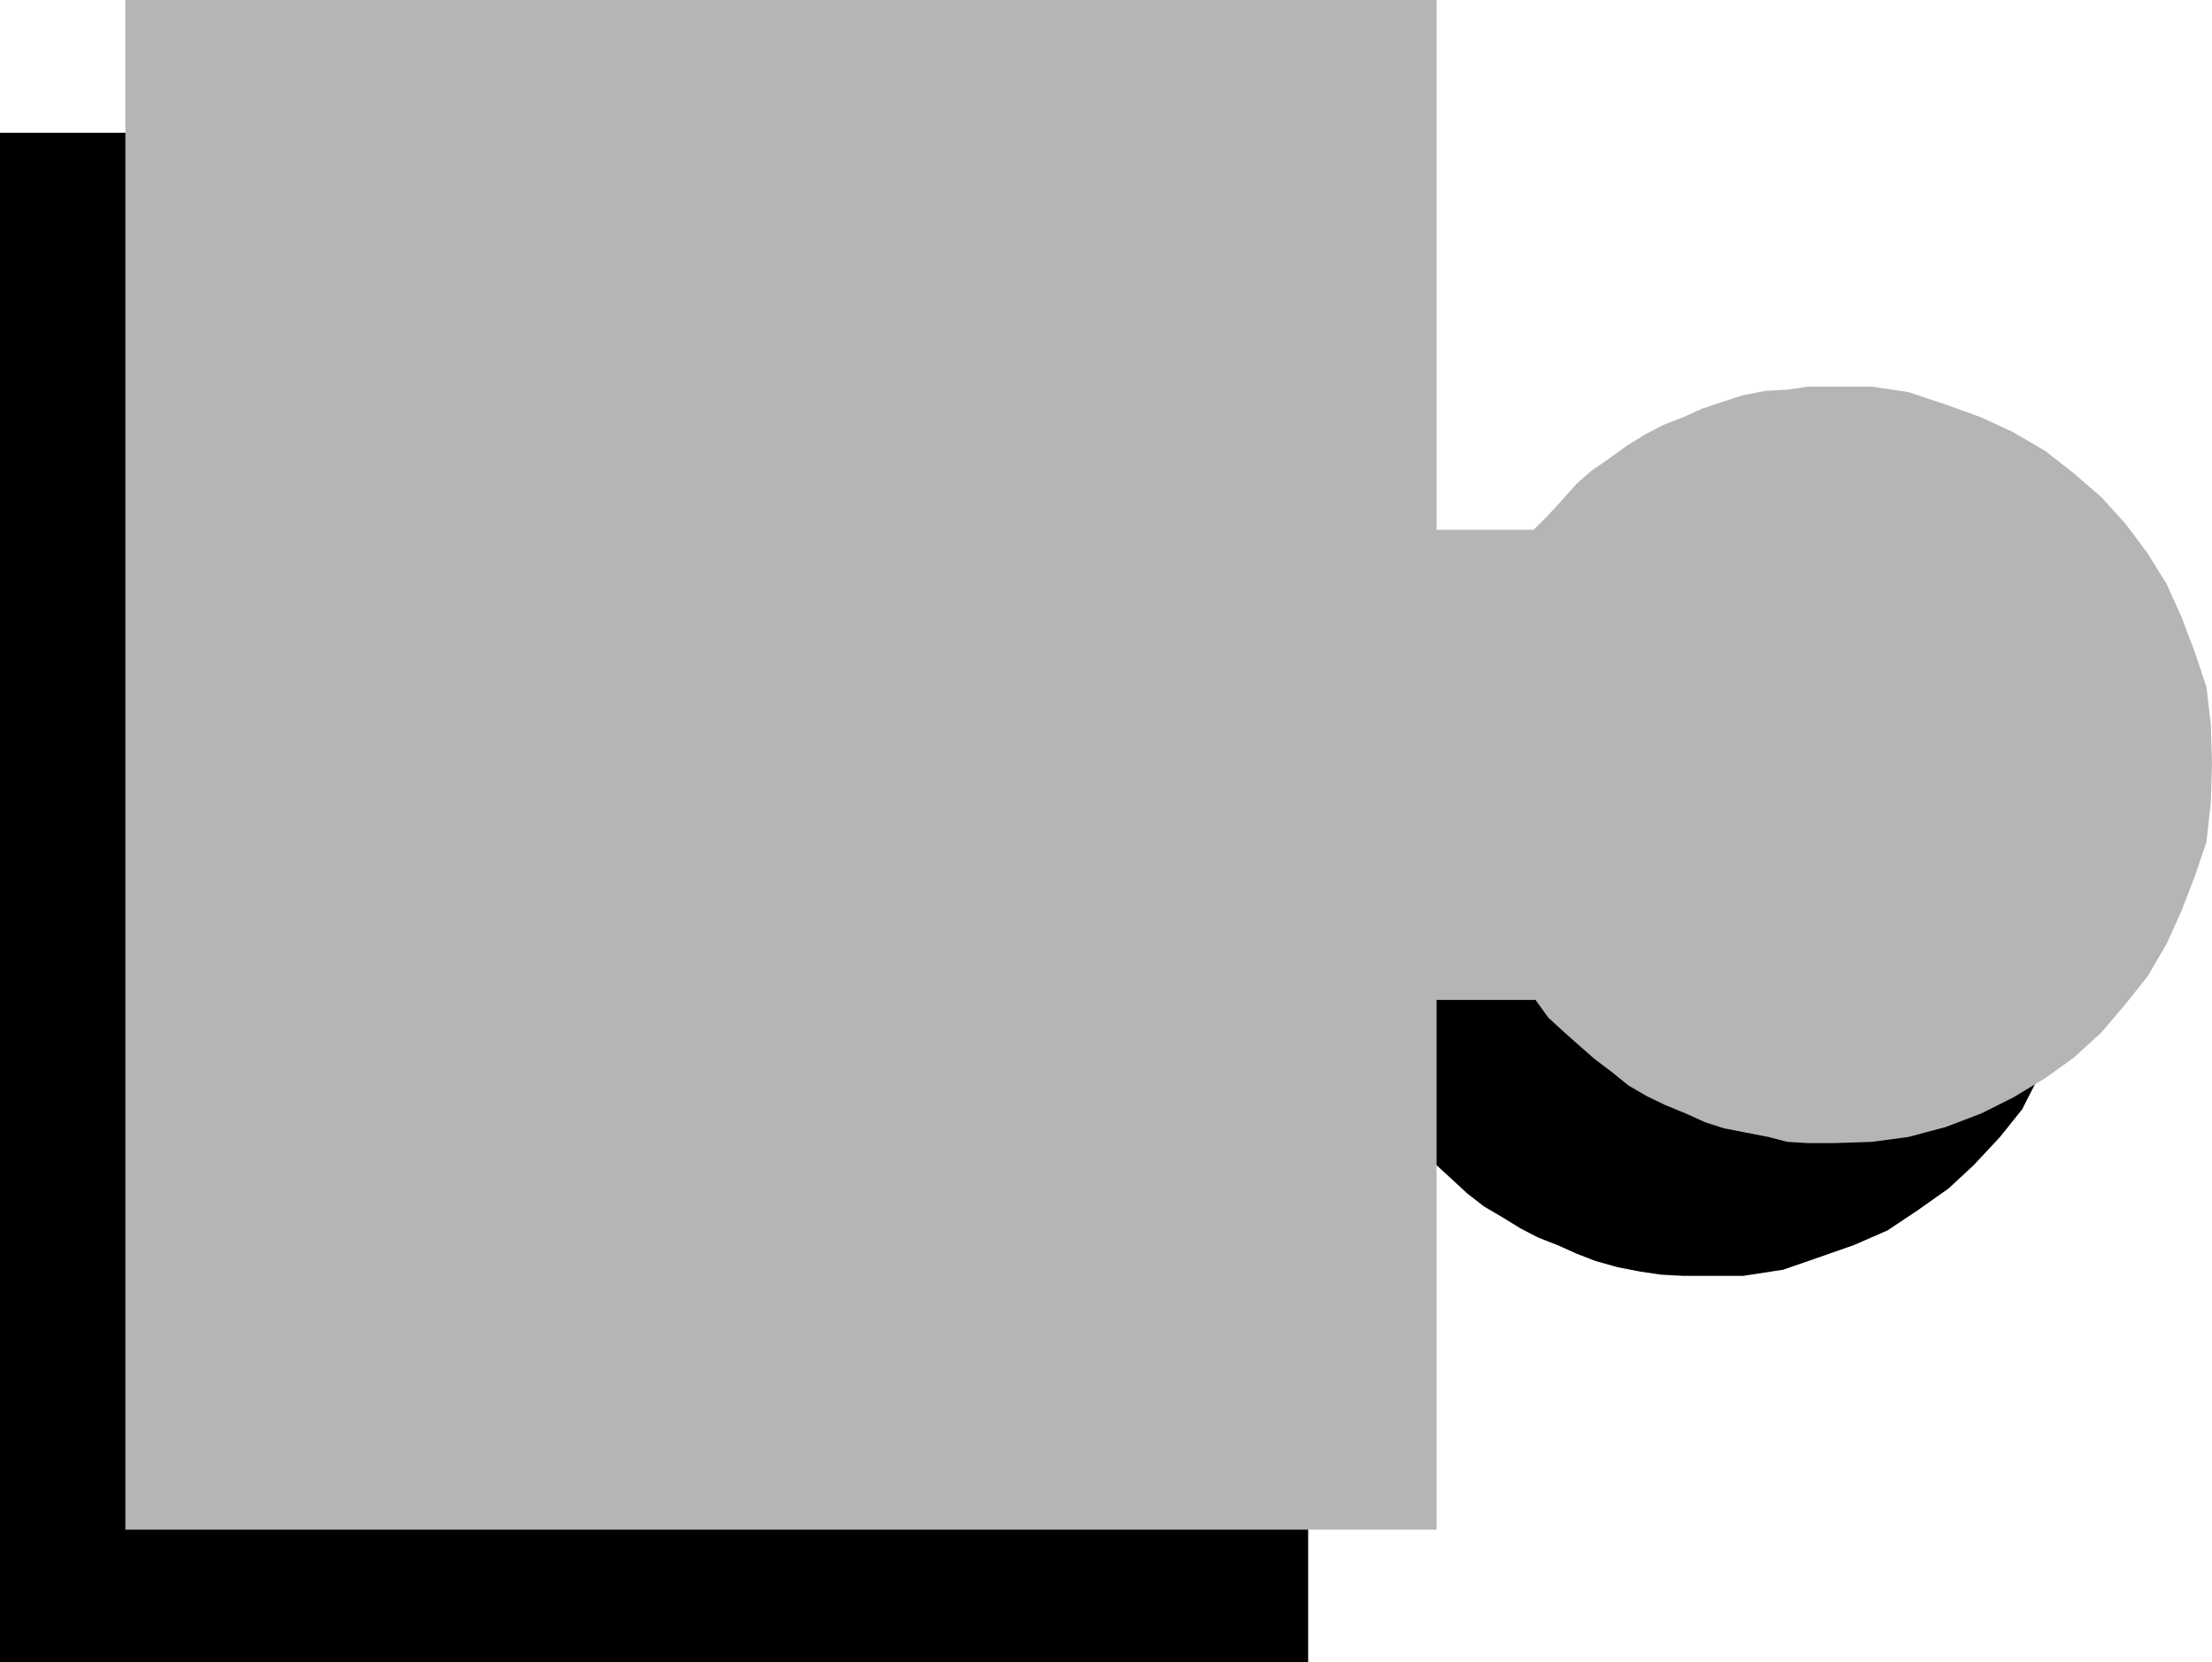 <svg xmlns="http://www.w3.org/2000/svg" width="360" height="270.5"><path d="M229.5 184.3h-16.598v86.2H0V21.602h212.902V108H229l2.203-2.598 2.098-2.703 2.902-2.398 2.399-2.102L241.5 96l2.902-1.7L247 92.603l3.402-1.903L253 89.301l3.602-1 3.101-1.399 3.598-.703 3.601-.797 3.399-.703 3.601-.199h3.598l6.203.2 6.5.702 5.5 1.7 6 2.199 5.5 2.601L312 95l5.102 3.602 4.101 3.898 4.297 4.102 3.602 5 2.601 5.3 2.899 5.297 2.199 5.703 1.402 5.5 1 6.5.399 6.297-.399 6-1 6.403-1.402 5.597-2.2 6-2.898 5.203-2.601 5.098-3.602 4.5-4.297 4.602-4.101 3.8L312 197l-4.797 3.2-5.5 2.402-6 2.097-5.5 1.903-6.5 1h-9.8l-3.602-.2-3.399-.5-3.601-.703-3.598-1-3.101-1.199-3.102-1.398-3.098-1.2-2.902-1.5-3.098-1.902-2.902-1.7-2.7-2.1-2.597-2.4-2.402-2.198-2.2-2.403-2.101-2.898"/><path fill="#b5b5b5" d="M249.902 162.7h-16.101v86.202H20.402V0h213.399v86.2h15.8L252 83.8l2.203-2.398 2.399-2.703L259 76.602l2.902-2 2.899-2.102 3.101-1.898 2.899-1.5 3.101-1.2L277 66.5l3.602-1.2 3.101-1 3.598-.698 3.601-.2 3.399-.5h10.3l6 .899 6 2 5.801 2.101 5.2 2.399 5.3 3.101L337.5 77l4.5 3.902 3.902 4.297L349.5 90l3.102 5 2.398 5.3 2.203 5.802 1.899 5.699.699 6 .199 6.5-.2 6.3-.698 6.399-1.899 5.602L355 148.3l-2.398 5.3-3.102 5.301-3.598 4.5L342 168l-4.5 4.102-4.598 3.3-5.3 3.2-5.2 2.597-5.8 2.203-6 1.598-6 .8-6.2.2h-4.101l-3.399-.2-3.101-.8-3.598-.7-3.601-.698-3.102-1-3.098-1.403-3.402-1.398-3.098-1.5-2.902-1.7-2.598-2.101-2.902-2.2-2.398-2.1-2.7-2.4-2.402-2.198-2.098-2.903"/></svg>
